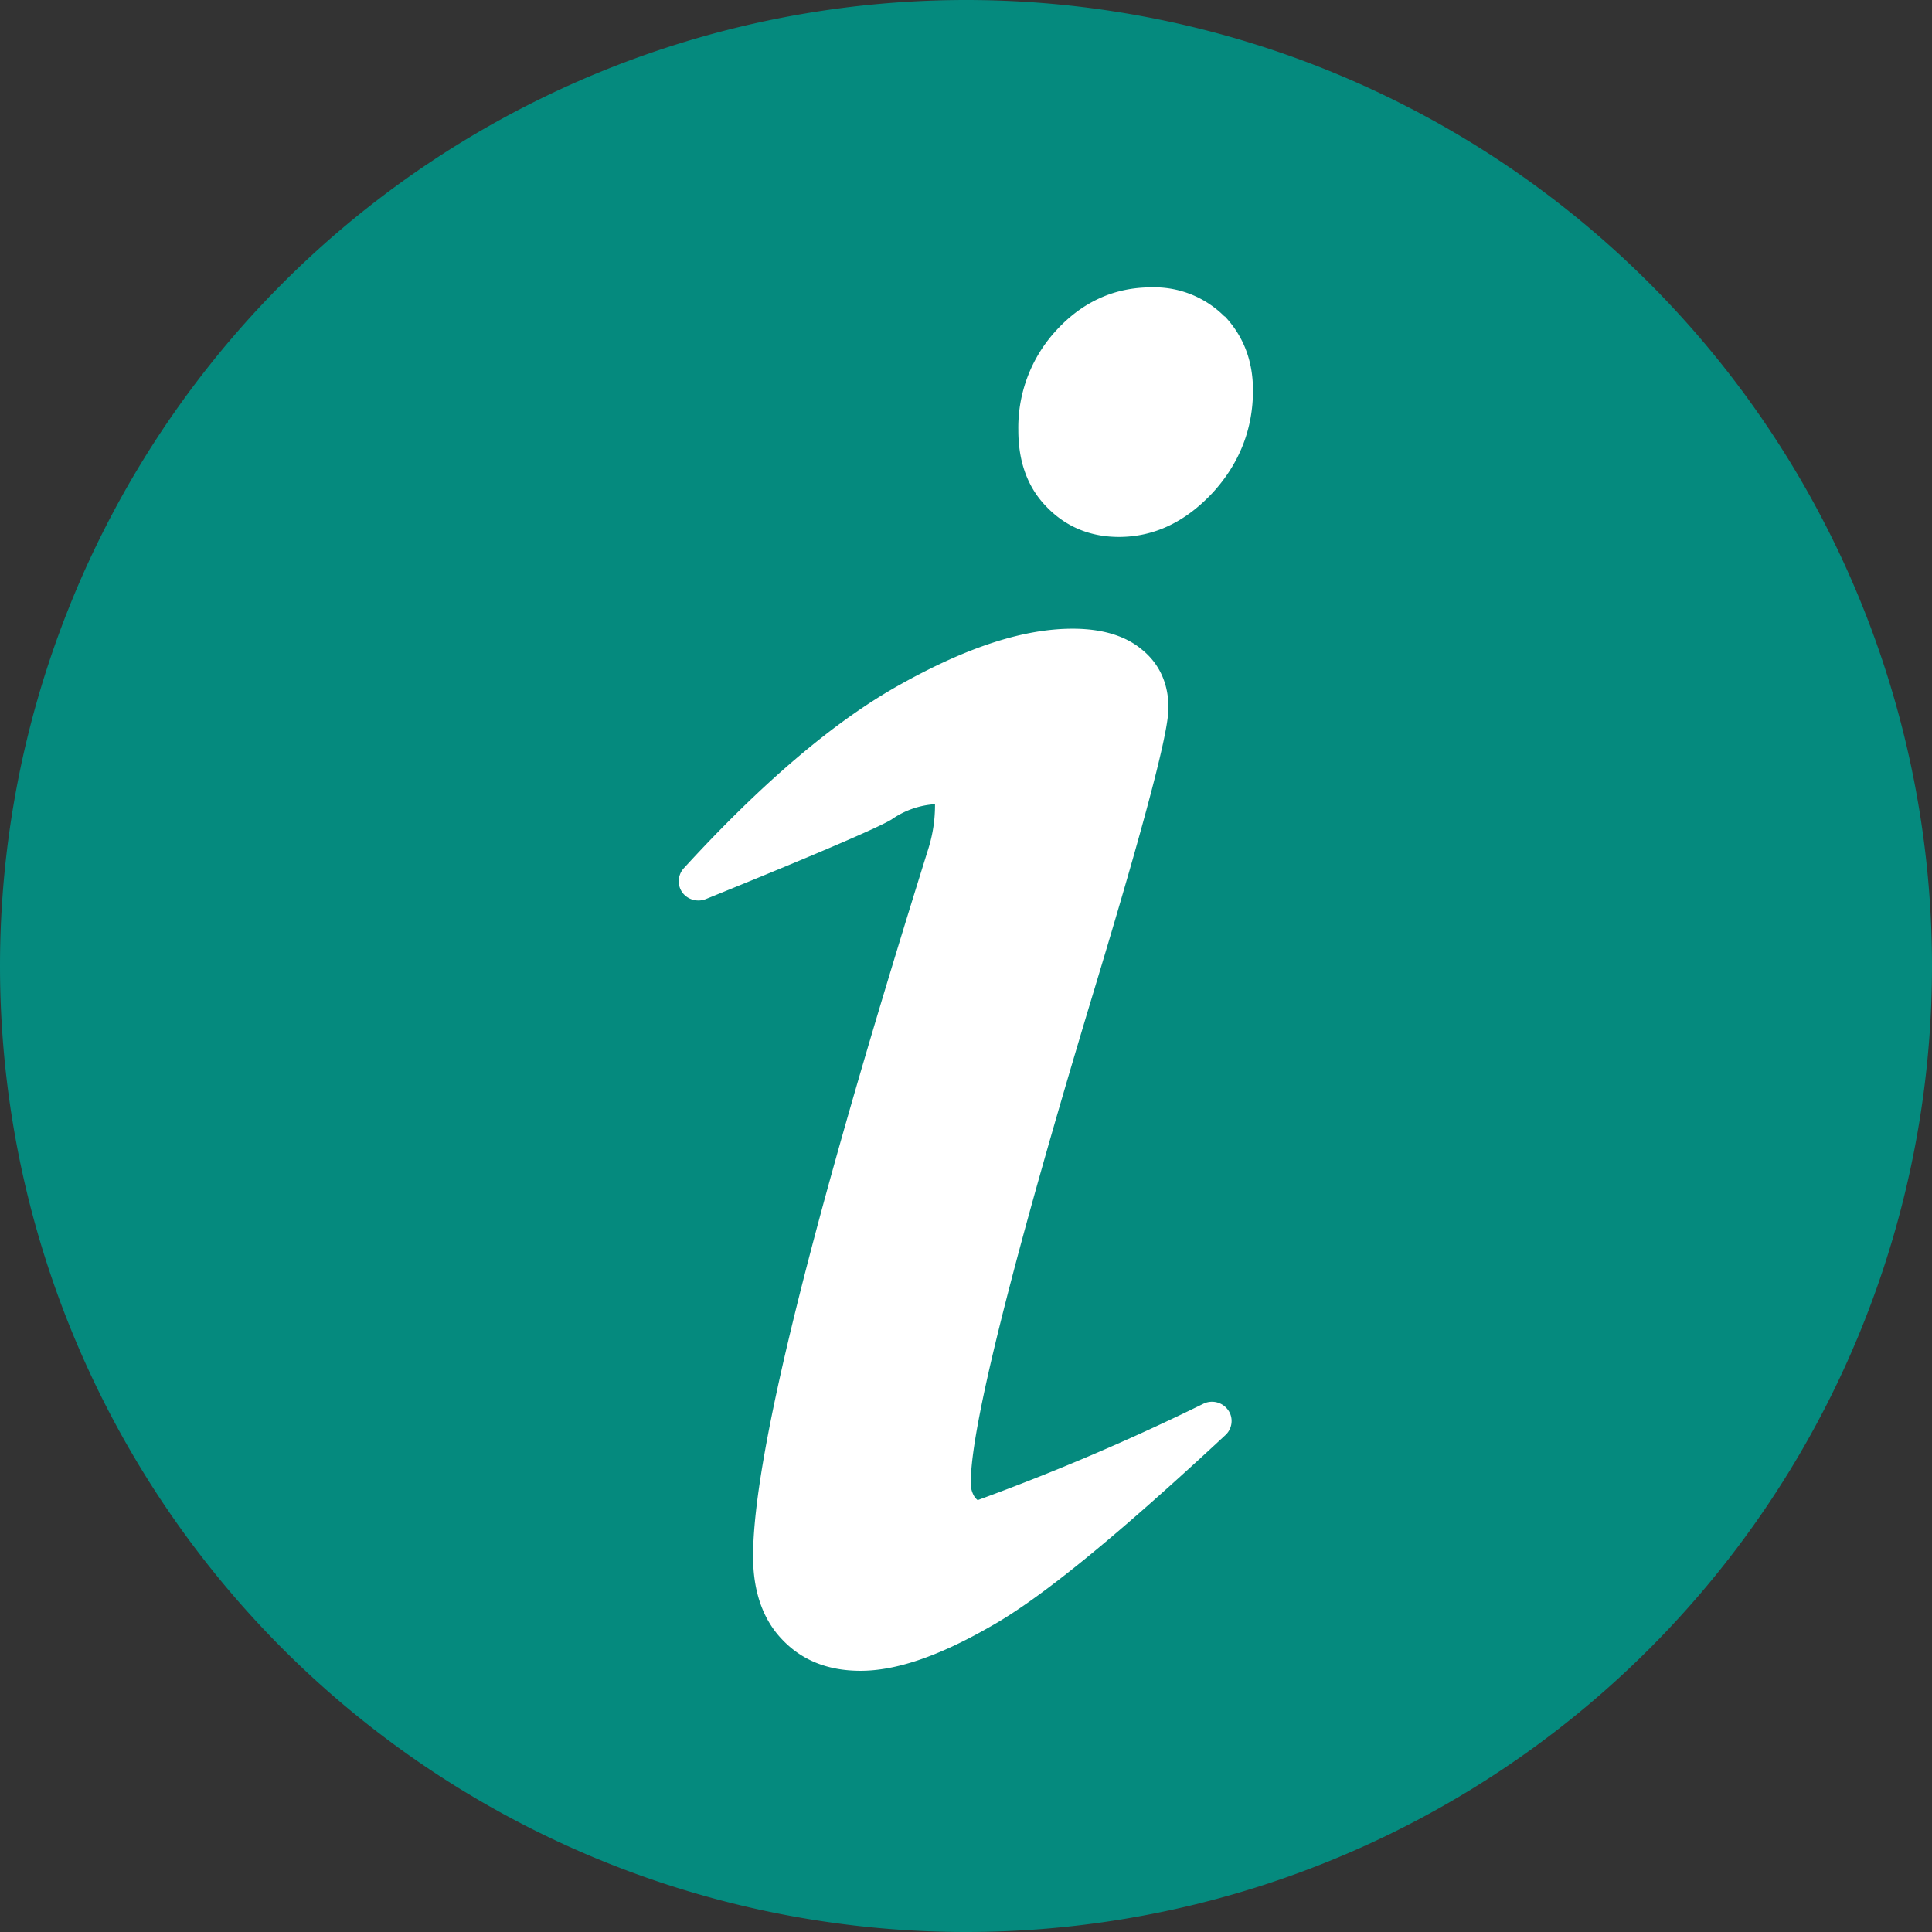 <svg xmlns="http://www.w3.org/2000/svg" width="48" height="48"><rect width="100%" height="100%" fill="#333333" stroke="none"/><g fill="none" fill-rule="nonzero"><path fill="#058A7E" d="M48 24a24 24 0 1 0-48 0 24 24 0 0 0 48 0Z"/><g fill="#FFF"><path d="M30.51 35.03a.49.49 0 0 0-.6-.16 56.9 56.9 0 0 1-5.62 2.4.47.47 0 0 1-.07-.07.62.62 0 0 1-.1-.39c0-1.33 1.01-5.4 3.02-12.07 1.7-5.61 1.89-6.77 1.89-7.16 0-.6-.23-1.1-.67-1.45-.41-.34-.99-.51-1.71-.51-1.21 0-2.61.45-4.29 1.39-1.62.9-3.43 2.44-5.37 4.56a.48.48 0 0 0-.04.6c.13.18.37.25.58.17.69-.28 4.12-1.67 4.62-1.98a2.12 2.12 0 0 1 1.08-.38 3.6 3.6 0 0 1-.17 1.12c-2.93 9.37-4.35 15.12-4.35 17.57 0 .86.24 1.56.72 2.06.49.52 1.14.78 1.95.78.87 0 1.92-.35 3.21-1.09 1.26-.7 3.17-2.27 5.86-4.77.17-.16.2-.43.06-.62ZM30.42 7.86a2.46 2.46 0 0 0-1.82-.72c-.9 0-1.69.35-2.34 1.05a3.56 3.56 0 0 0-.96 2.5c0 .78.23 1.42.7 1.9.48.5 1.09.75 1.8.75.87 0 1.65-.37 2.33-1.1.67-.73 1-1.59 1-2.54 0-.74-.24-1.35-.7-1.84Z"/></g></g></svg>